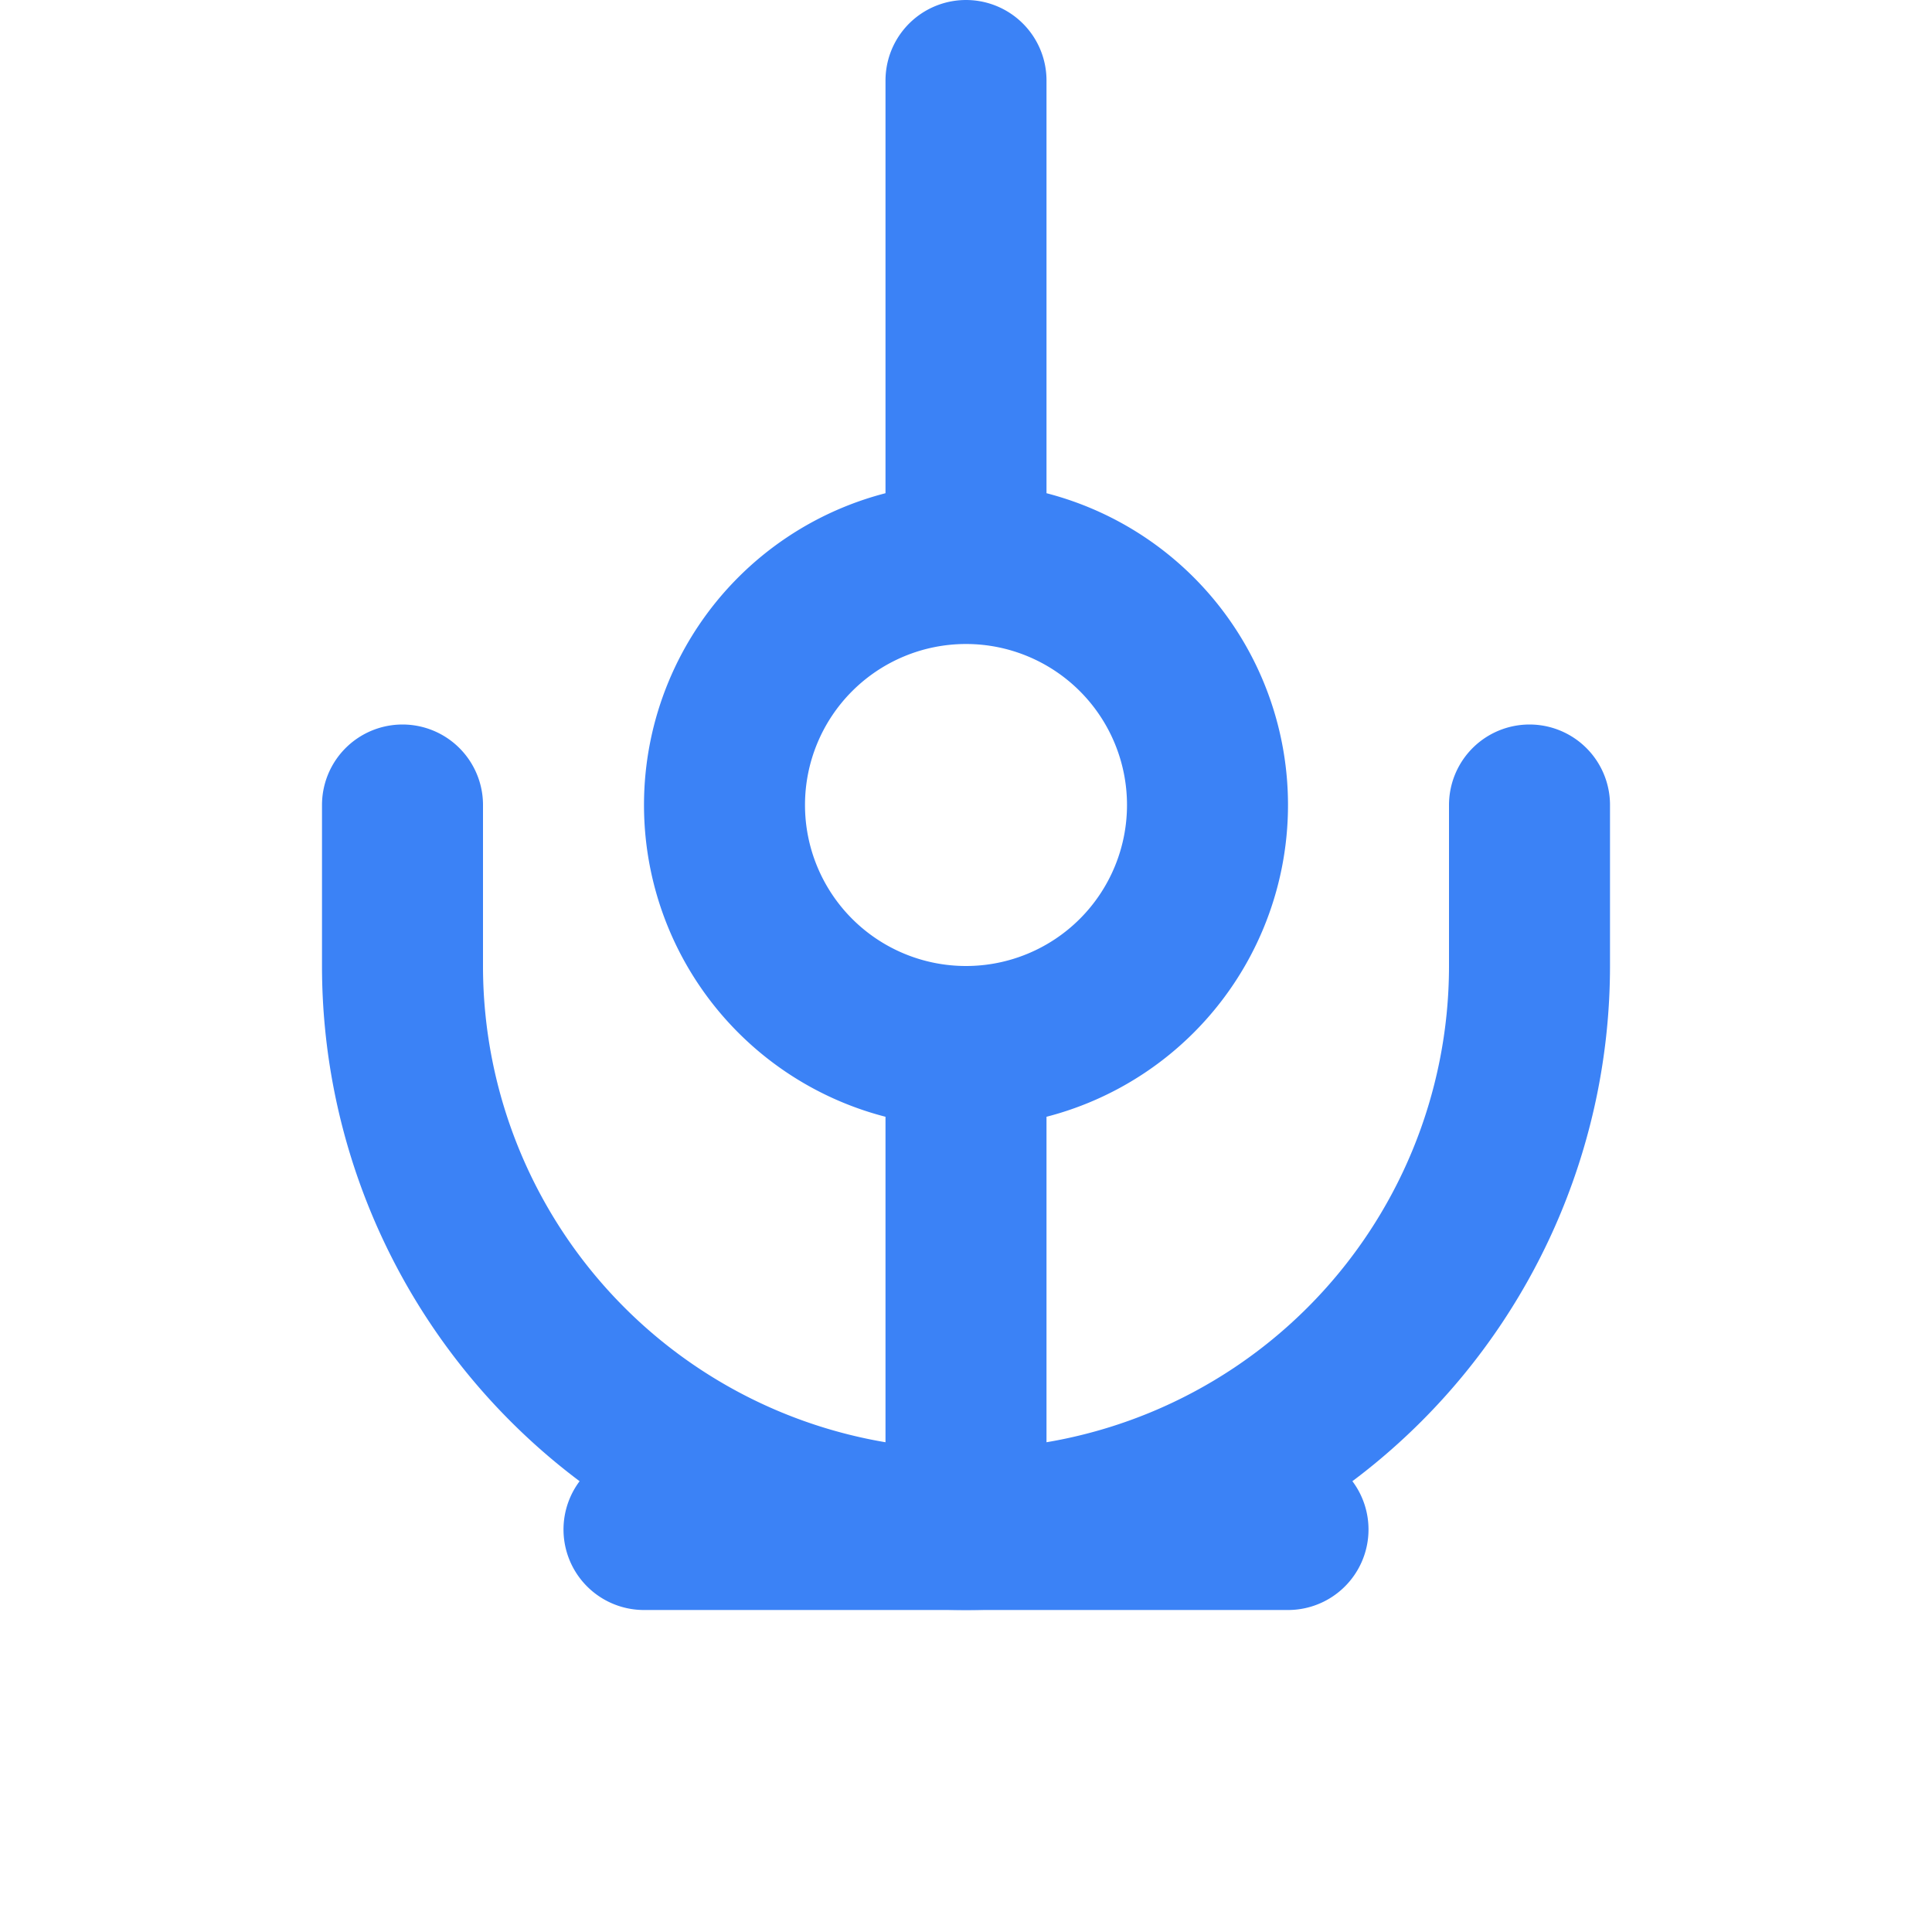 <svg xmlns="http://www.w3.org/2000/svg" width="48" height="48" viewBox="0 0 24 24" fill="none" stroke="#3B82F6" stroke-width="2" stroke-linecap="round" stroke-linejoin="round">
  <path d="M12 1v6m0 0a3 3 0 0 0 0 6m0-6a3 3 0 0 1 0 6m0 0v6m0 0h4m-4 0H8"/>
  <path d="M19 10v2a7 7 0 0 1-14 0v-2"/>
</svg>